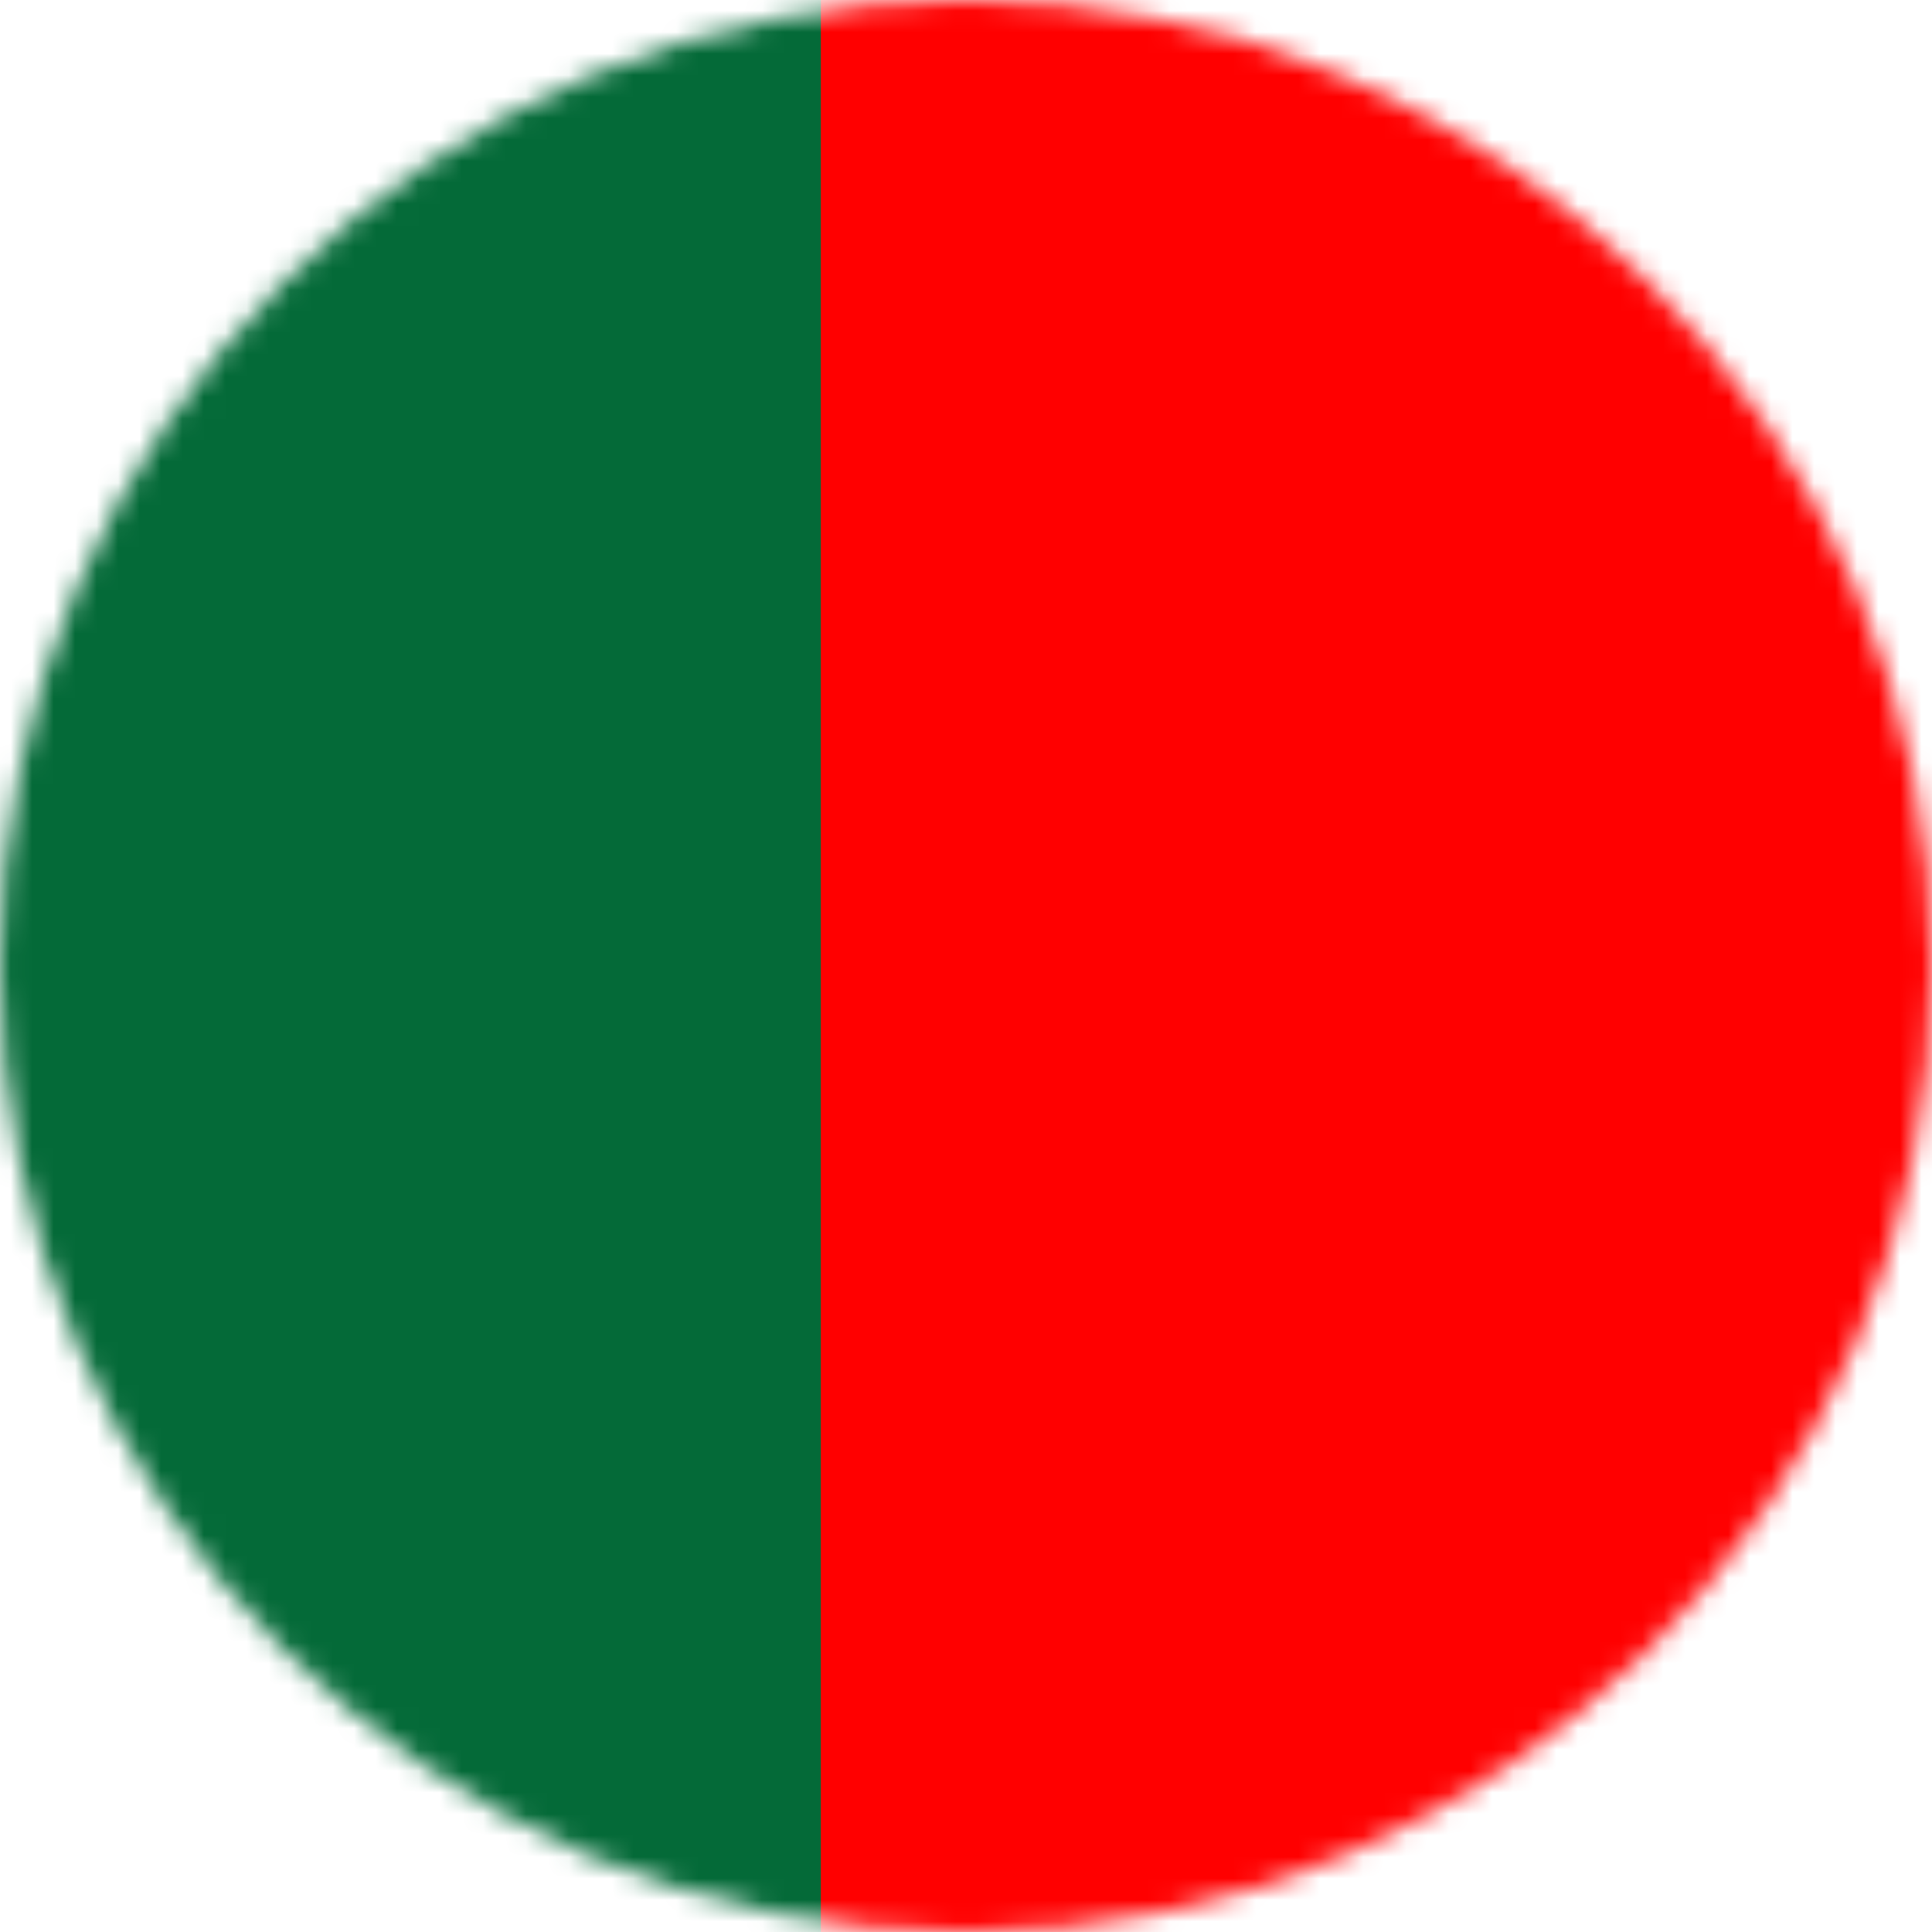 <?xml version="1.0" encoding="utf-8"?>
<svg width="90" height="90" viewBox="0 0 90 90" fill="none" xmlns="http://www.w3.org/2000/svg">
  <mask id="mask0_243_5242" style="mask-type:alpha" maskUnits="userSpaceOnUse" x="0" y="0" width="90" height="90">
    <circle cx="45" cy="45" r="45" fill="#D9D9D9"/>
  </mask>
  <g mask="url(#mask0_243_5242)">
    <rect x="60" width="92" height="68.308" transform="matrix(0, 1, -1, 0, 90.748, -61.312)" style="fill: rgb(255, 0, 0);"/>
    <rect x="30" width="92" height="38.235" transform="matrix(0, 1, -1, 0, 38.235, -30)" style="fill: rgb(4, 106, 56);"/>
  </g>
</svg>
